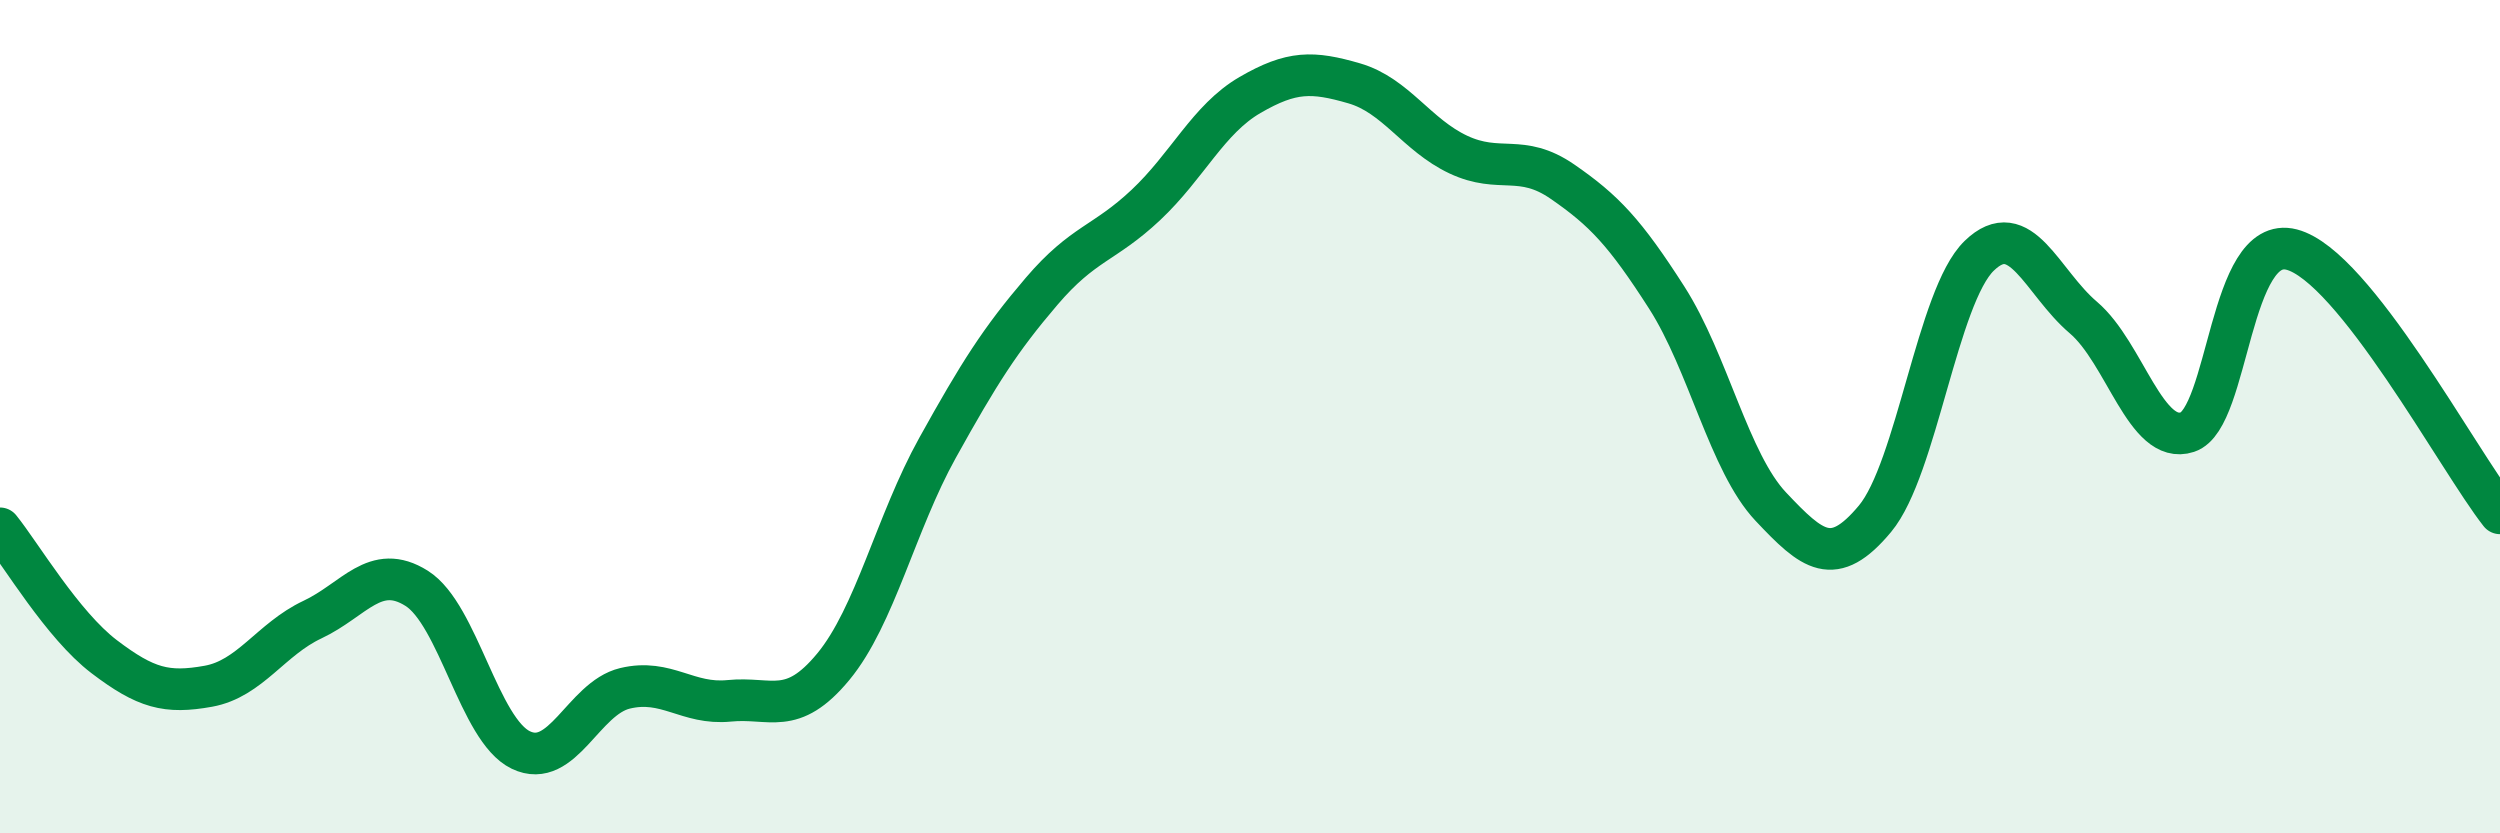 
    <svg width="60" height="20" viewBox="0 0 60 20" xmlns="http://www.w3.org/2000/svg">
      <path
        d="M 0,12.68 C 0.5,13.3 1.5,15 2.5,15.76 C 3.5,16.52 4,16.65 5,16.47 C 6,16.29 6.5,15.34 7.5,14.87 C 8.5,14.4 9,13.49 10,14.12 C 11,14.75 11.5,17.52 12.5,18 C 13.5,18.48 14,16.76 15,16.52 C 16,16.28 16.5,16.92 17.5,16.82 C 18.5,16.72 19,17.21 20,16 C 21,14.79 21.5,12.55 22.5,10.75 C 23.5,8.95 24,8.16 25,6.99 C 26,5.82 26.5,5.86 27.5,4.92 C 28.5,3.98 29,2.86 30,2.28 C 31,1.7 31.5,1.71 32.5,2 C 33.5,2.29 34,3.24 35,3.71 C 36,4.18 36.5,3.67 37.5,4.36 C 38.5,5.05 39,5.58 40,7.14 C 41,8.7 41.5,11.1 42.5,12.16 C 43.5,13.22 44,13.65 45,12.45 C 46,11.25 46.5,7.11 47.5,6.14 C 48.5,5.17 49,6.77 50,7.62 C 51,8.47 51.5,10.7 52.5,10.37 C 53.5,10.04 53.5,5.6 55,5.99 C 56.5,6.38 59,11.05 60,12.32L60 20L0 20Z"
        fill="#008740"
        opacity="0.1"
        stroke-linecap="round"
        stroke-linejoin="round"
      />
      <path
        d="M 0,12.68 C 0.5,13.3 1.5,15 2.5,15.76 C 3.5,16.52 4,16.65 5,16.47 C 6,16.29 6.5,15.34 7.5,14.87 C 8.5,14.4 9,13.49 10,14.12 C 11,14.75 11.5,17.52 12.5,18 C 13.5,18.48 14,16.76 15,16.52 C 16,16.28 16.5,16.92 17.5,16.82 C 18.5,16.72 19,17.21 20,16 C 21,14.79 21.5,12.55 22.5,10.75 C 23.5,8.95 24,8.16 25,6.99 C 26,5.82 26.5,5.86 27.5,4.92 C 28.5,3.98 29,2.86 30,2.28 C 31,1.7 31.5,1.71 32.5,2 C 33.5,2.29 34,3.24 35,3.71 C 36,4.18 36.5,3.67 37.5,4.36 C 38.5,5.05 39,5.58 40,7.14 C 41,8.7 41.5,11.1 42.5,12.16 C 43.5,13.22 44,13.65 45,12.45 C 46,11.25 46.5,7.11 47.5,6.14 C 48.5,5.17 49,6.77 50,7.62 C 51,8.47 51.5,10.7 52.5,10.37 C 53.5,10.04 53.5,5.6 55,5.99 C 56.5,6.38 59,11.05 60,12.32"
        stroke="#008740"
        stroke-width="1"
        fill="none"
        stroke-linecap="round"
        stroke-linejoin="round"
      />
    </svg>
  
